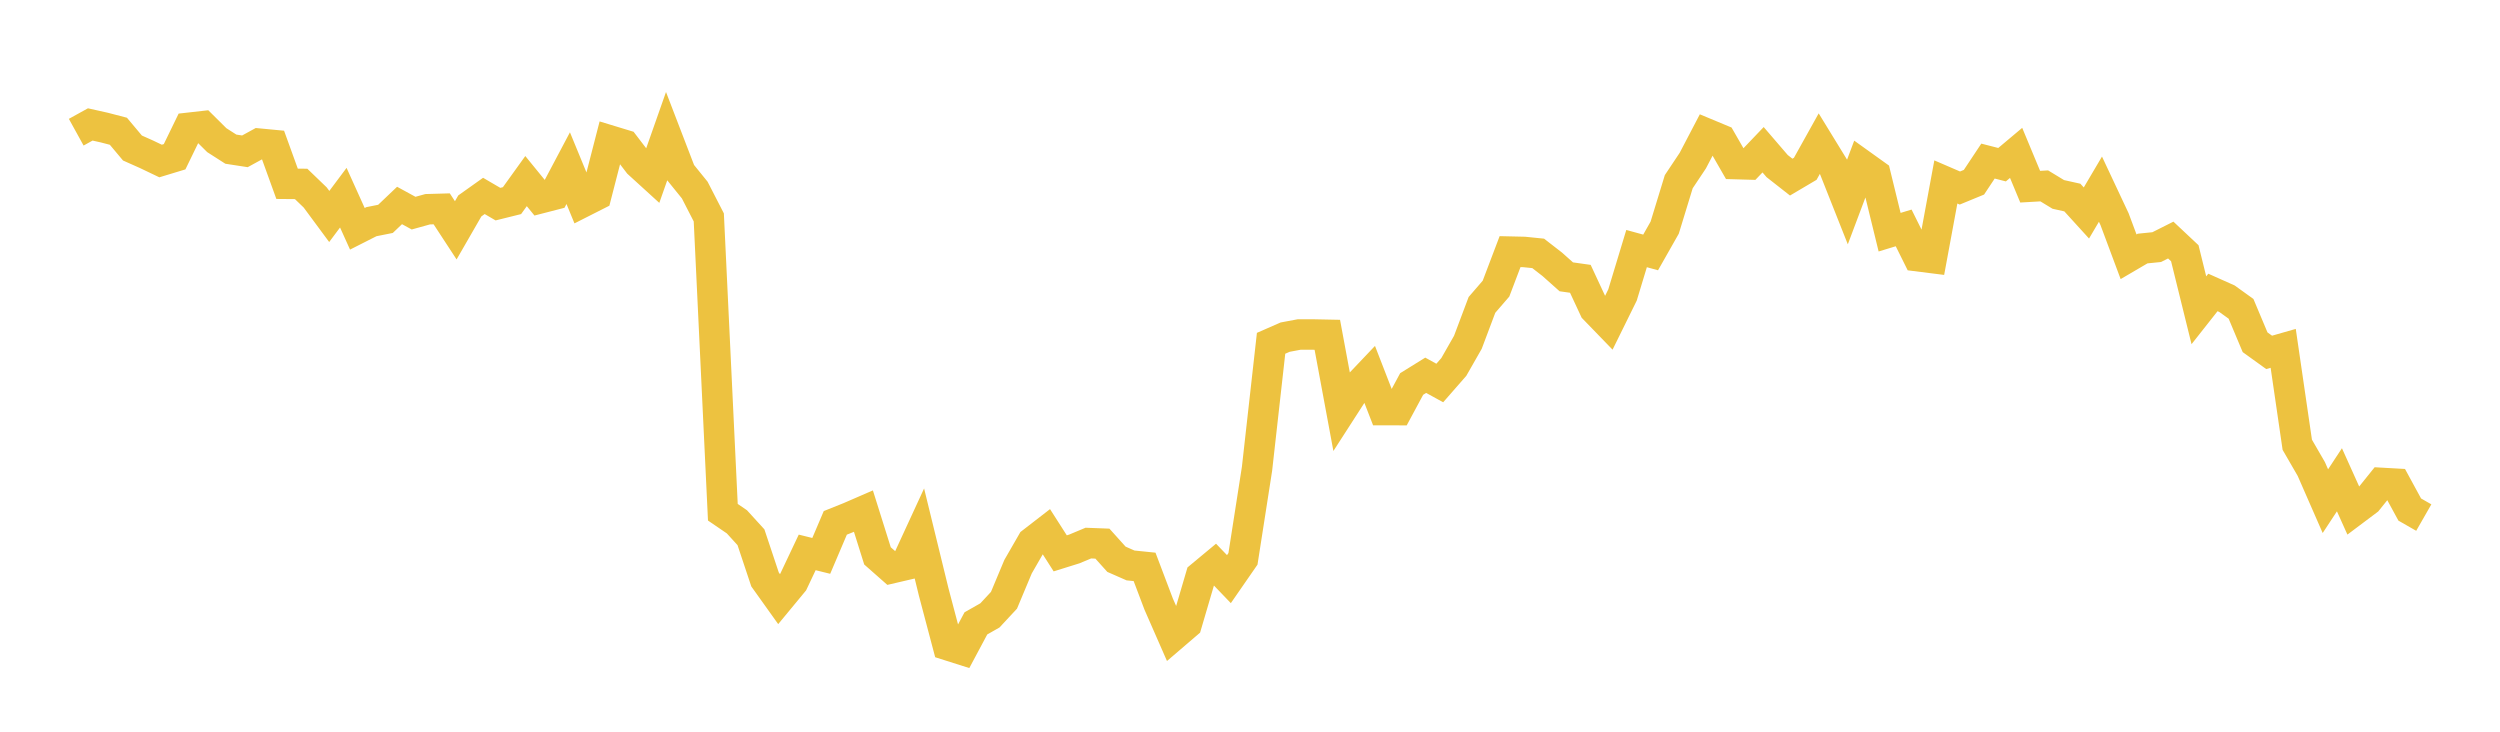 <svg width="164" height="48" xmlns="http://www.w3.org/2000/svg" xmlns:xlink="http://www.w3.org/1999/xlink"><path fill="none" stroke="rgb(237,194,64)" stroke-width="2" d="M5,8.672L5.922,8.163L6.844,8.37L7.766,8.61L8.689,9.71L9.611,10.121L10.533,10.562L11.455,10.282L12.377,8.384L13.299,8.28L14.222,9.195L15.144,9.785L16.066,9.927L16.988,9.422L17.91,9.51L18.832,12.057L19.754,12.065L20.677,12.954L21.599,14.201L22.521,12.968L23.443,15.009L24.365,14.542L25.287,14.358L26.21,13.479L27.132,13.982L28.054,13.726L28.976,13.7L29.898,15.109L30.82,13.508L31.743,12.852L32.665,13.391L33.587,13.162L34.509,11.88L35.431,13.011L36.353,12.773L37.275,11.031L38.198,13.273L39.12,12.806L40.042,9.226L40.964,9.507L41.886,10.713L42.808,11.553L43.731,8.93L44.653,11.329L45.575,12.468L46.497,14.262L47.419,33.602L48.341,34.232L49.263,35.243L50.186,38.011L51.108,39.302L52.03,38.187L52.952,36.238L53.874,36.466L54.796,34.3L55.719,33.93L56.641,33.53L57.563,36.465L58.485,37.278L59.407,37.063L60.329,35.063L61.251,38.838L62.174,42.327L63.096,42.62L64.018,40.894L64.94,40.369L65.862,39.377L66.784,37.175L67.707,35.571L68.629,34.858L69.551,36.3L70.473,36.012L71.395,35.627L72.317,35.662L73.24,36.688L74.162,37.093L75.084,37.187L76.006,39.622L76.928,41.725L77.85,40.935L78.772,37.798L79.695,37.031L80.617,37.991L81.539,36.659L82.461,30.748L83.383,22.52L84.305,22.116L85.228,21.943L86.15,21.944L87.072,21.963L87.994,26.927L88.916,25.496L89.838,24.525L90.76,26.902L91.683,26.904L92.605,25.19L93.527,24.618L94.449,25.125L95.371,24.07L96.293,22.454L97.216,20.001L98.138,18.934L99.06,16.507L99.982,16.528L100.904,16.622L101.826,17.337L102.749,18.16L103.671,18.29L104.593,20.27L105.515,21.222L106.437,19.351L107.359,16.307L108.281,16.56L109.204,14.933L110.126,11.92L111.048,10.536L111.97,8.774L112.892,9.158L113.814,10.762L114.737,10.788L115.659,9.823L116.581,10.895L117.503,11.618L118.425,11.073L119.347,9.418L120.269,10.922L121.192,13.251L122.114,10.798L123.036,11.459L123.958,15.232L124.88,14.951L125.802,16.808L126.725,16.924L127.647,11.936L128.569,12.334L129.491,11.955L130.413,10.567L131.335,10.804L132.257,10.029L133.18,12.247L134.102,12.194L135.024,12.754L135.946,12.959L136.868,13.972L137.79,12.409L138.713,14.374L139.635,16.844L140.557,16.304L141.479,16.211L142.401,15.747L143.323,16.613L144.246,20.354L145.168,19.185L146.09,19.596L147.012,20.259L147.934,22.452L148.856,23.116L149.778,22.852L150.701,29.176L151.623,30.77L152.545,32.876L153.467,31.474L154.389,33.52L155.311,32.828L156.234,31.679L157.156,31.731L158.078,33.425L159,33.953"></path></svg>